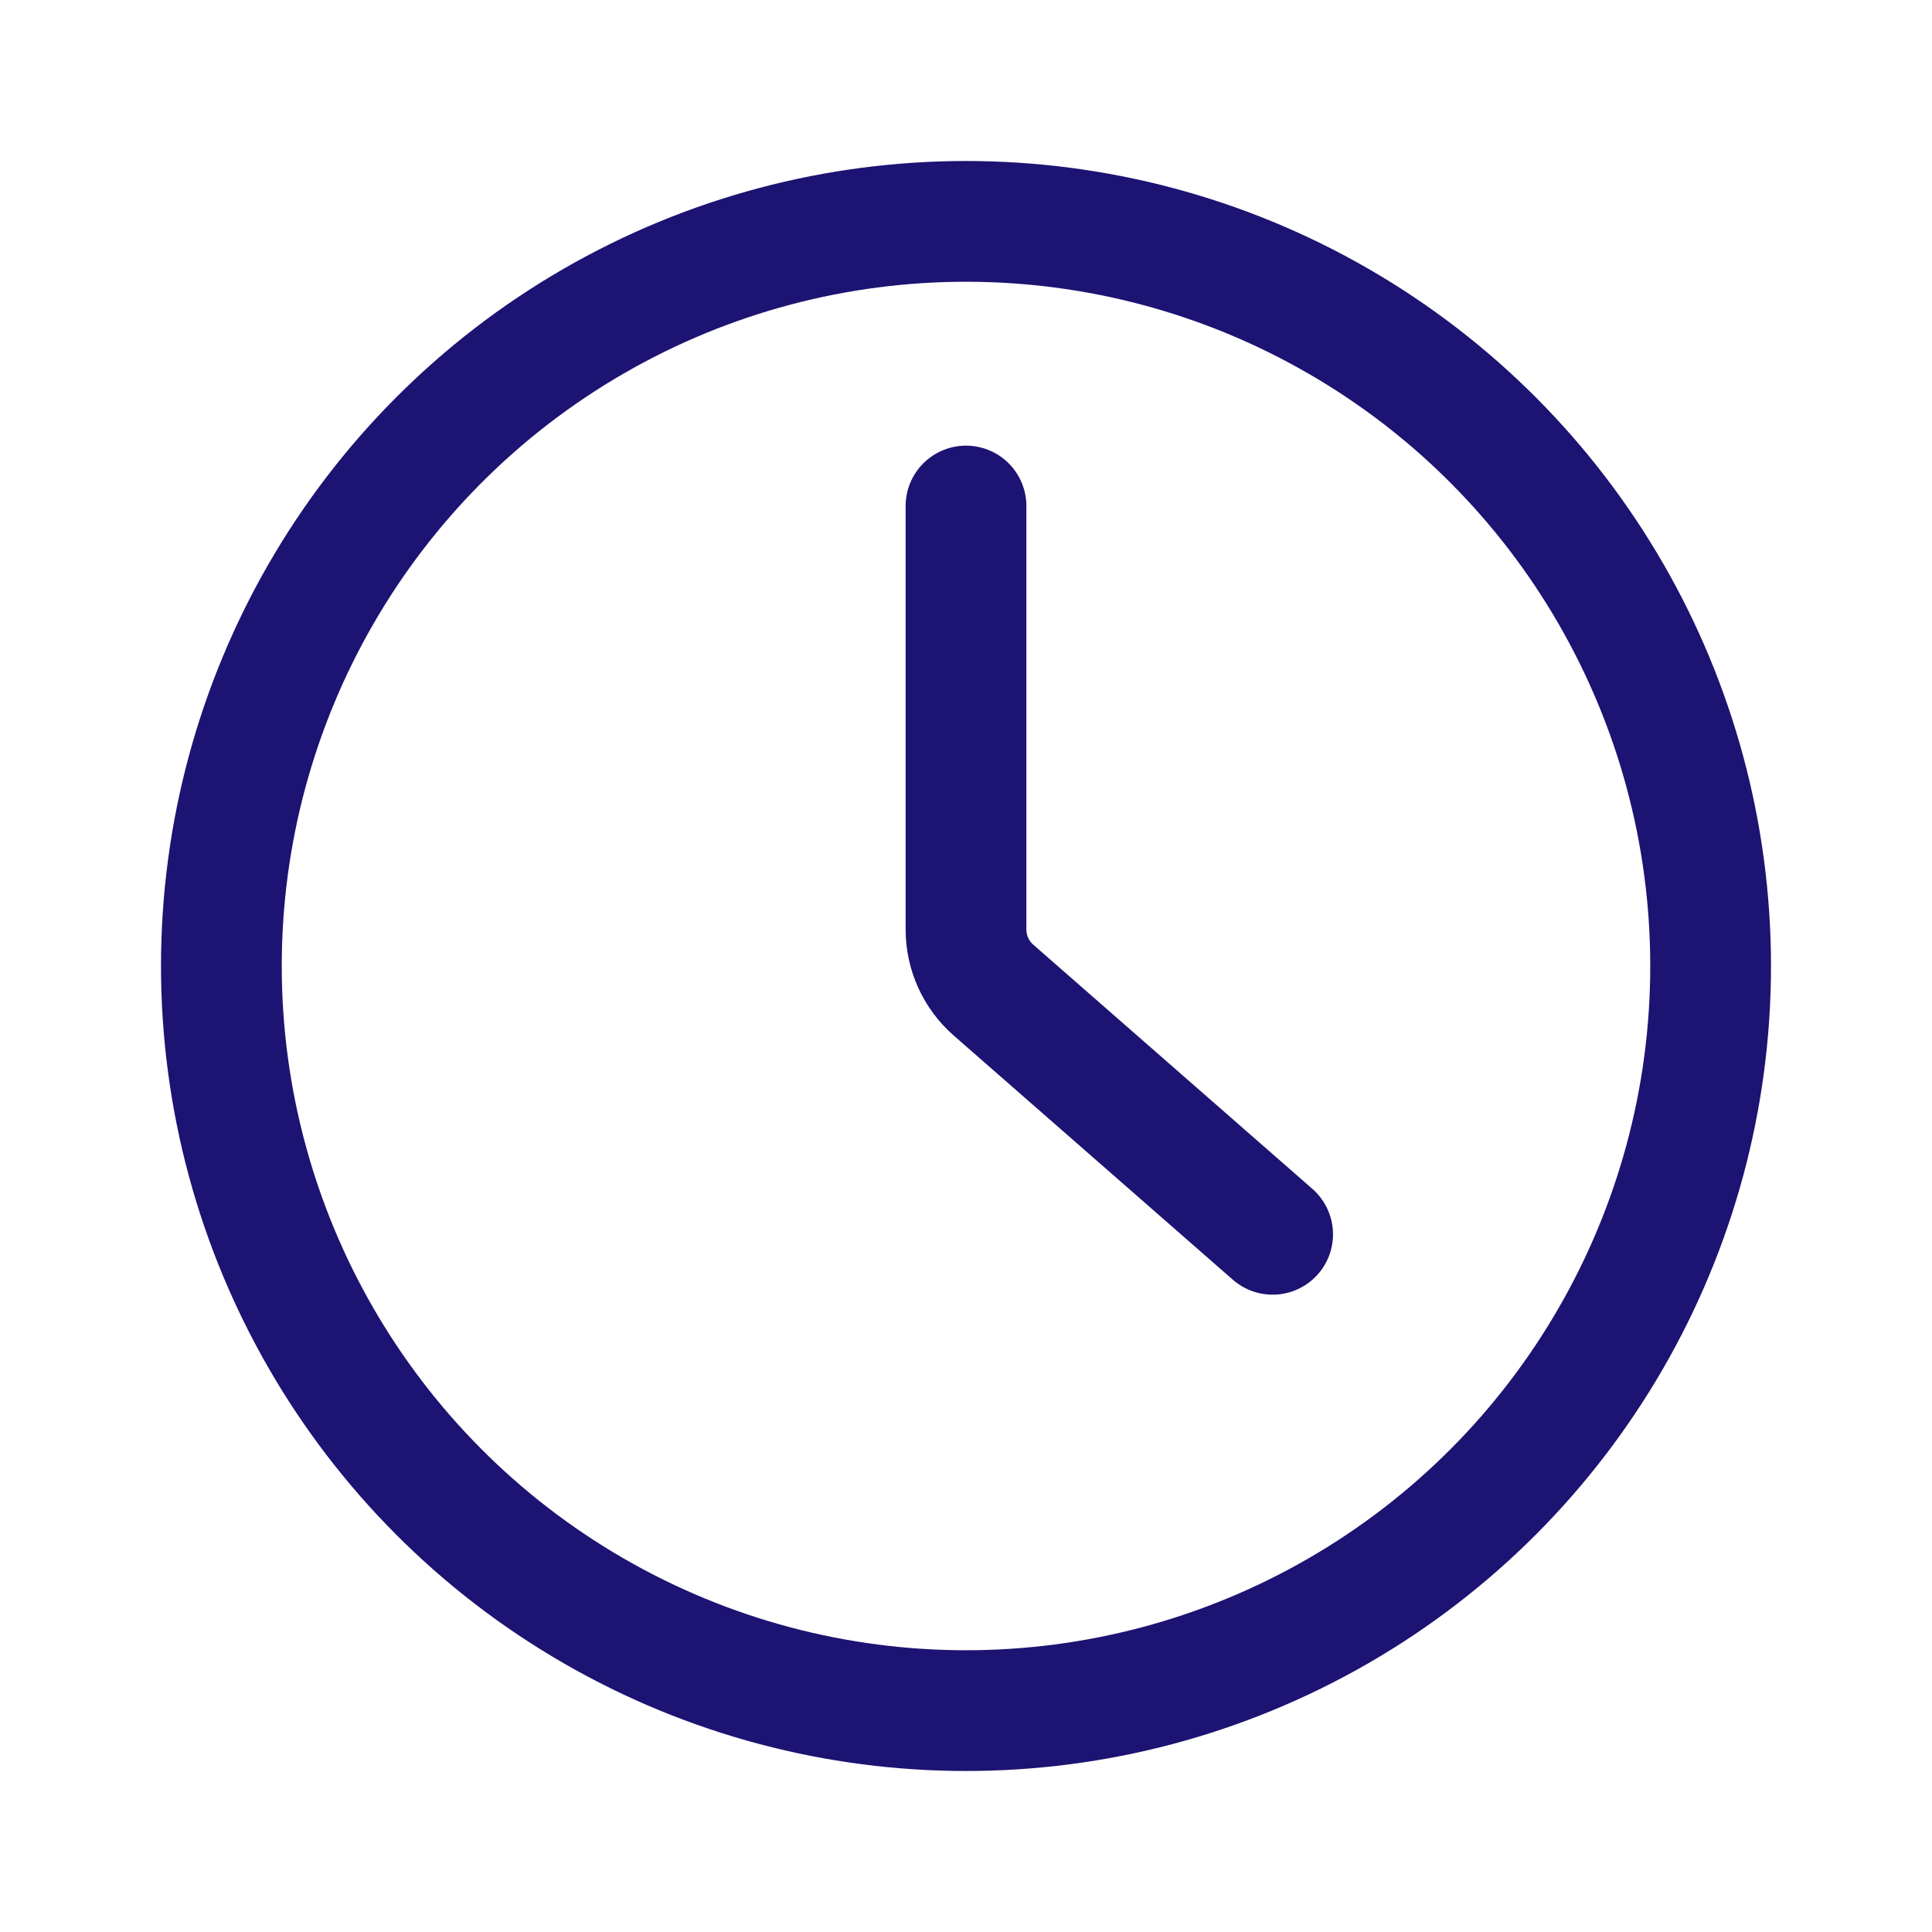 <svg width="24" height="24" viewBox="0 0 24 24" fill="none" xmlns="http://www.w3.org/2000/svg">
<circle cx="12" cy="12" r="9.25" stroke="#1D1372" stroke-width="1.5"/>
<path d="M15.809 15.333L12.341 12.299C12.124 12.109 12 11.835 12 11.546L12 6.286" stroke="#1D1372" stroke-width="1.5" stroke-linecap="round"/>
</svg>
